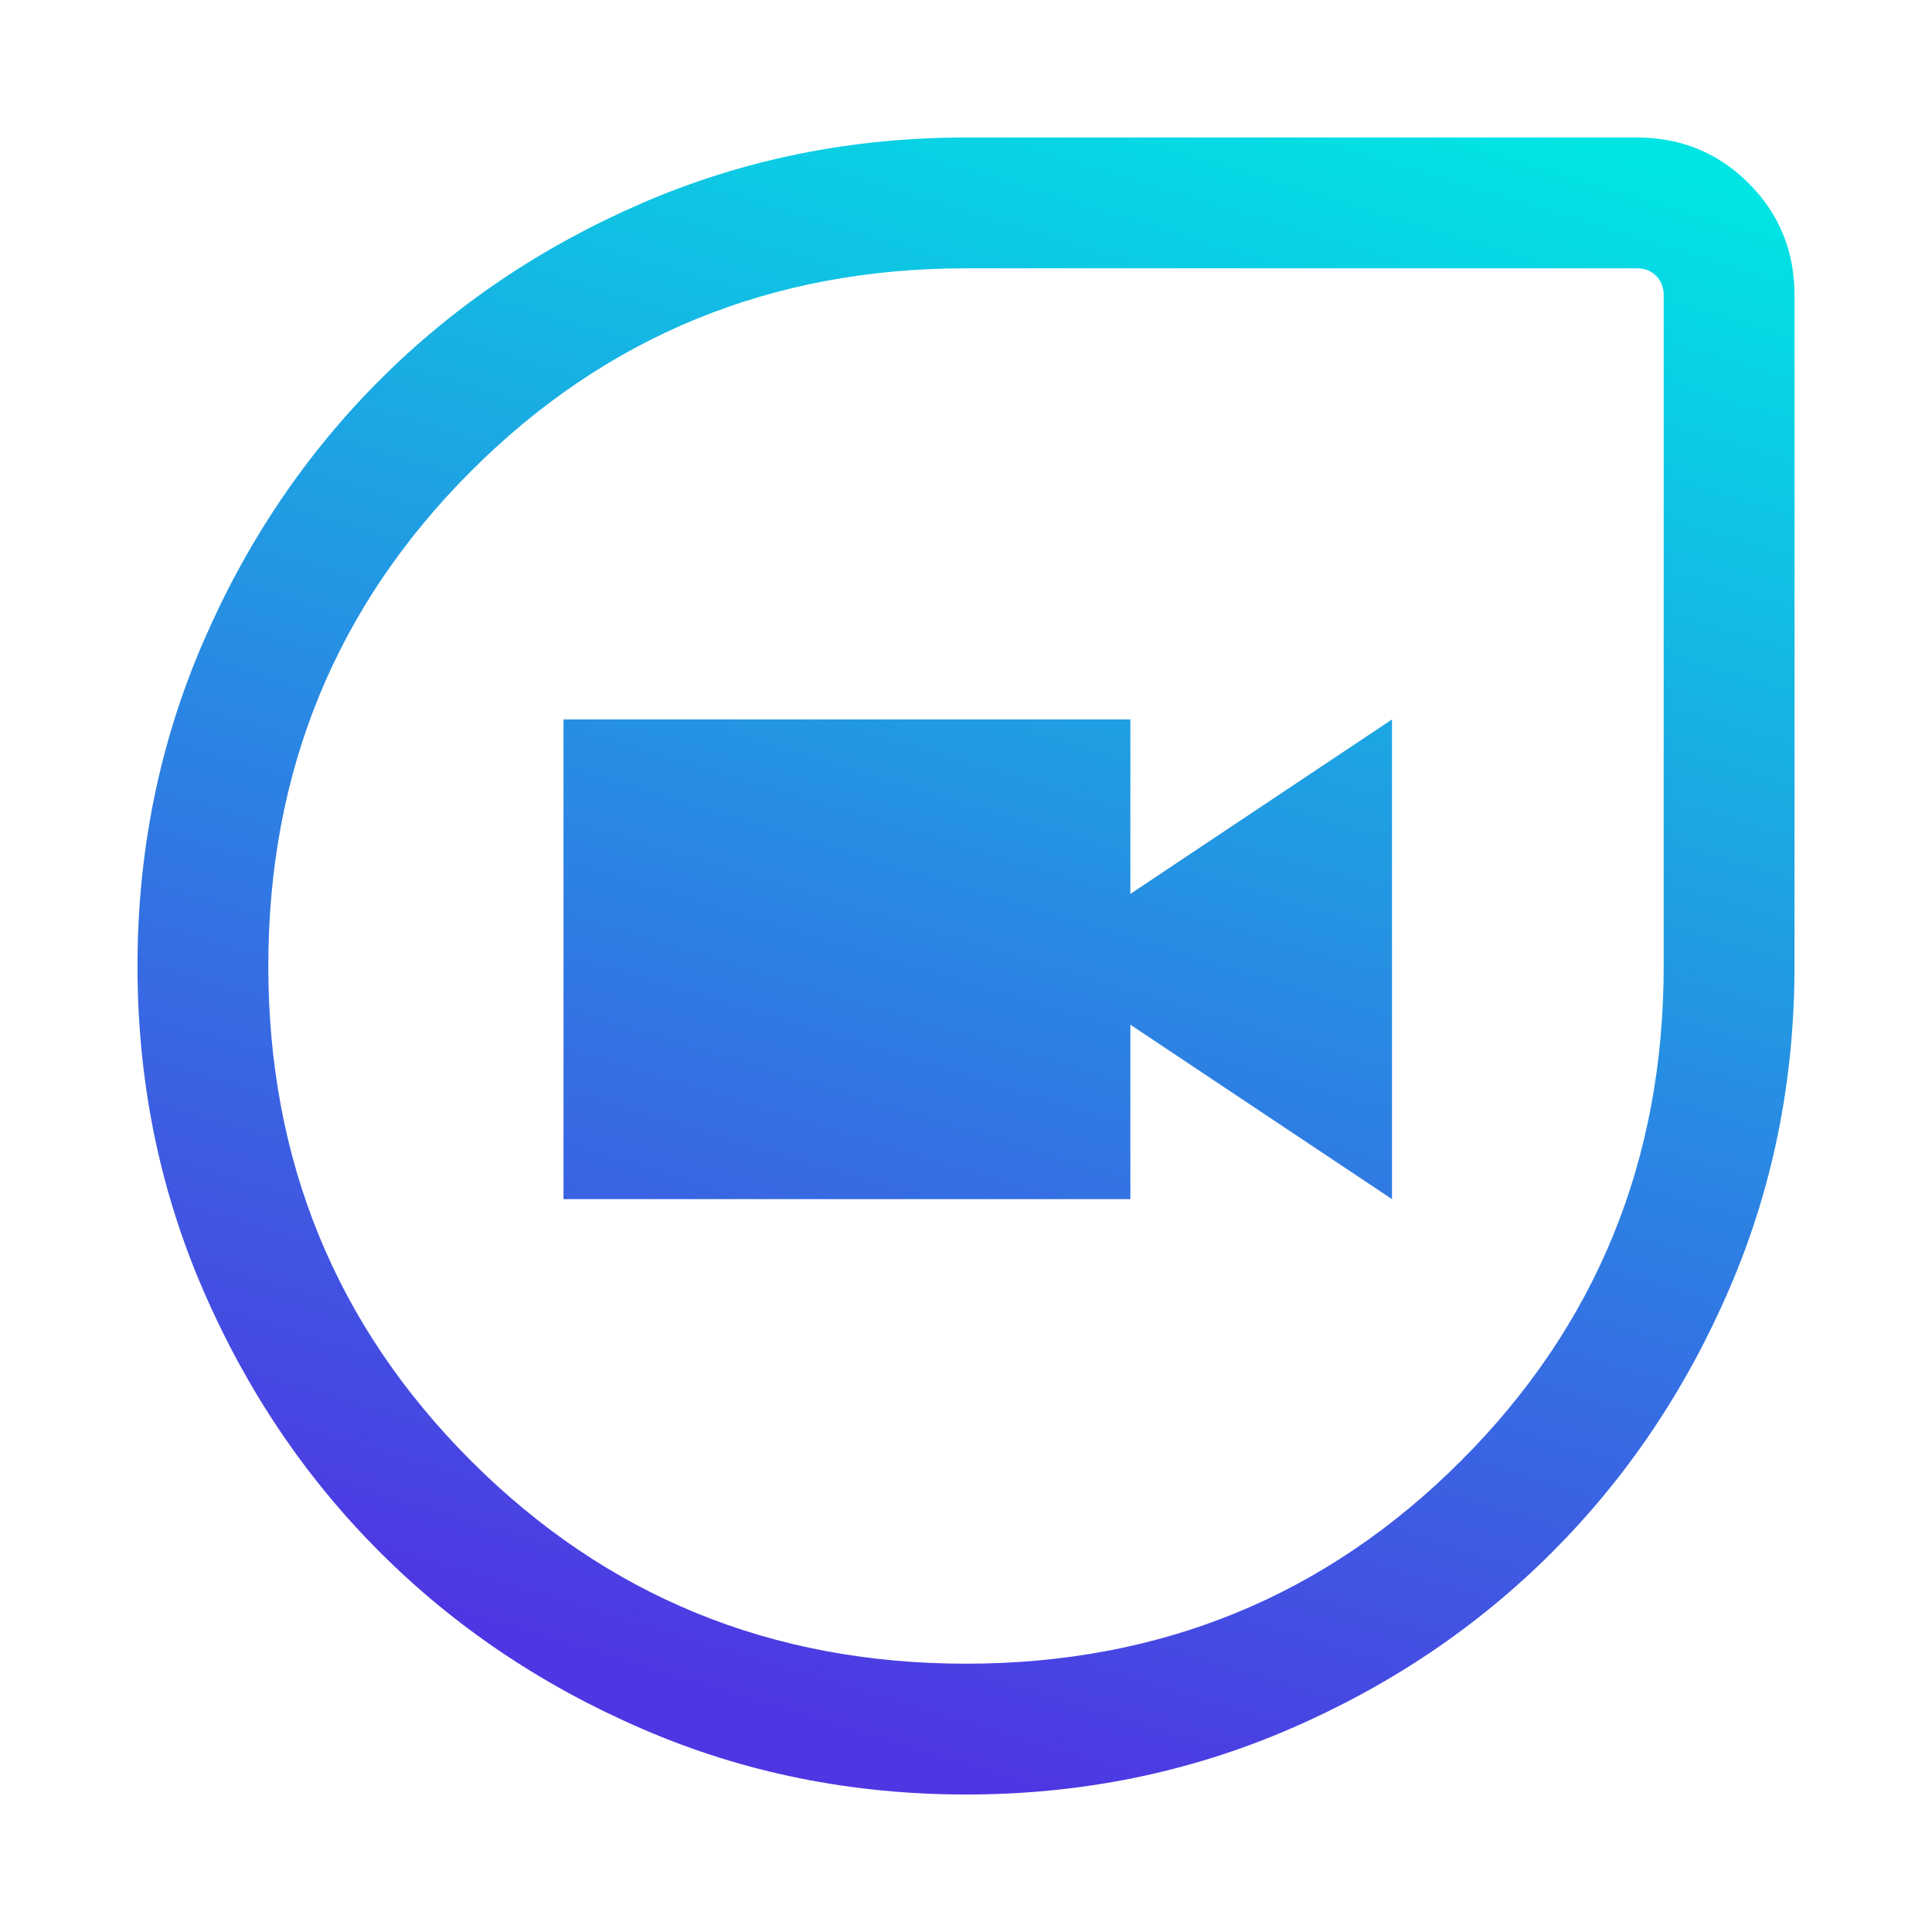<svg width="24" height="24" viewBox="0 0 24 24" fill="none" xmlns="http://www.w3.org/2000/svg">
<g clip-path="url(#clip0_55_50)">
<mask id="mask0_55_50" style="mask-type:alpha" maskUnits="userSpaceOnUse" x="-1" y="-1" width="26" height="26">
<rect x="-1" y="-1" width="26" height="26" fill="#D9D9D9"/>
</mask>
<g mask="url(#mask0_55_50)">
<path d="M12.002 22.292C10.578 22.292 9.24 22.022 7.988 21.481C6.735 20.941 5.646 20.208 4.72 19.282C3.793 18.356 3.06 17.267 2.519 16.015C1.979 14.763 1.708 13.425 1.708 12.002C1.708 10.578 1.979 9.24 2.519 7.988C3.059 6.735 3.792 5.646 4.719 4.719C5.645 3.793 6.734 3.06 7.986 2.519C9.238 1.979 10.576 1.708 12 1.708H20.333C20.881 1.708 21.344 1.898 21.723 2.277C22.102 2.656 22.292 3.119 22.292 3.667V12C22.292 13.424 22.022 14.762 21.481 16.014C20.941 17.266 20.208 18.355 19.282 19.281C18.356 20.208 17.267 20.941 16.015 21.481C14.763 22.021 13.425 22.292 12.002 22.292ZM12 20.667C14.419 20.667 16.469 19.827 18.148 18.148C19.827 16.469 20.667 14.419 20.667 12V3.667C20.667 3.569 20.636 3.49 20.573 3.427C20.511 3.365 20.431 3.333 20.333 3.333H12C9.581 3.333 7.531 4.173 5.852 5.852C4.173 7.531 3.333 9.581 3.333 12C3.333 14.419 4.173 16.469 5.852 18.148C7.531 19.827 9.581 20.667 12 20.667ZM7 14.896H14.042V12.729L17.292 14.896V8.937L14.042 11.104V8.937H7V14.896Z" fill="url(#paint0_linear_55_50)"/>
</g>
</g>
<defs>
<linearGradient id="paint0_linear_55_50" x1="56.395" y1="-15.442" x2="42.274" y2="31.211" gradientUnits="userSpaceOnUse">
<stop offset="0.555" stop-color="#00E5E4"/>
<stop offset="1" stop-color="#4E36E2"/>
</linearGradient>
<clipPath id="clip0_55_50">
<rect width="24" height="24" fill="white"/>
</clipPath>
</defs>
</svg>
